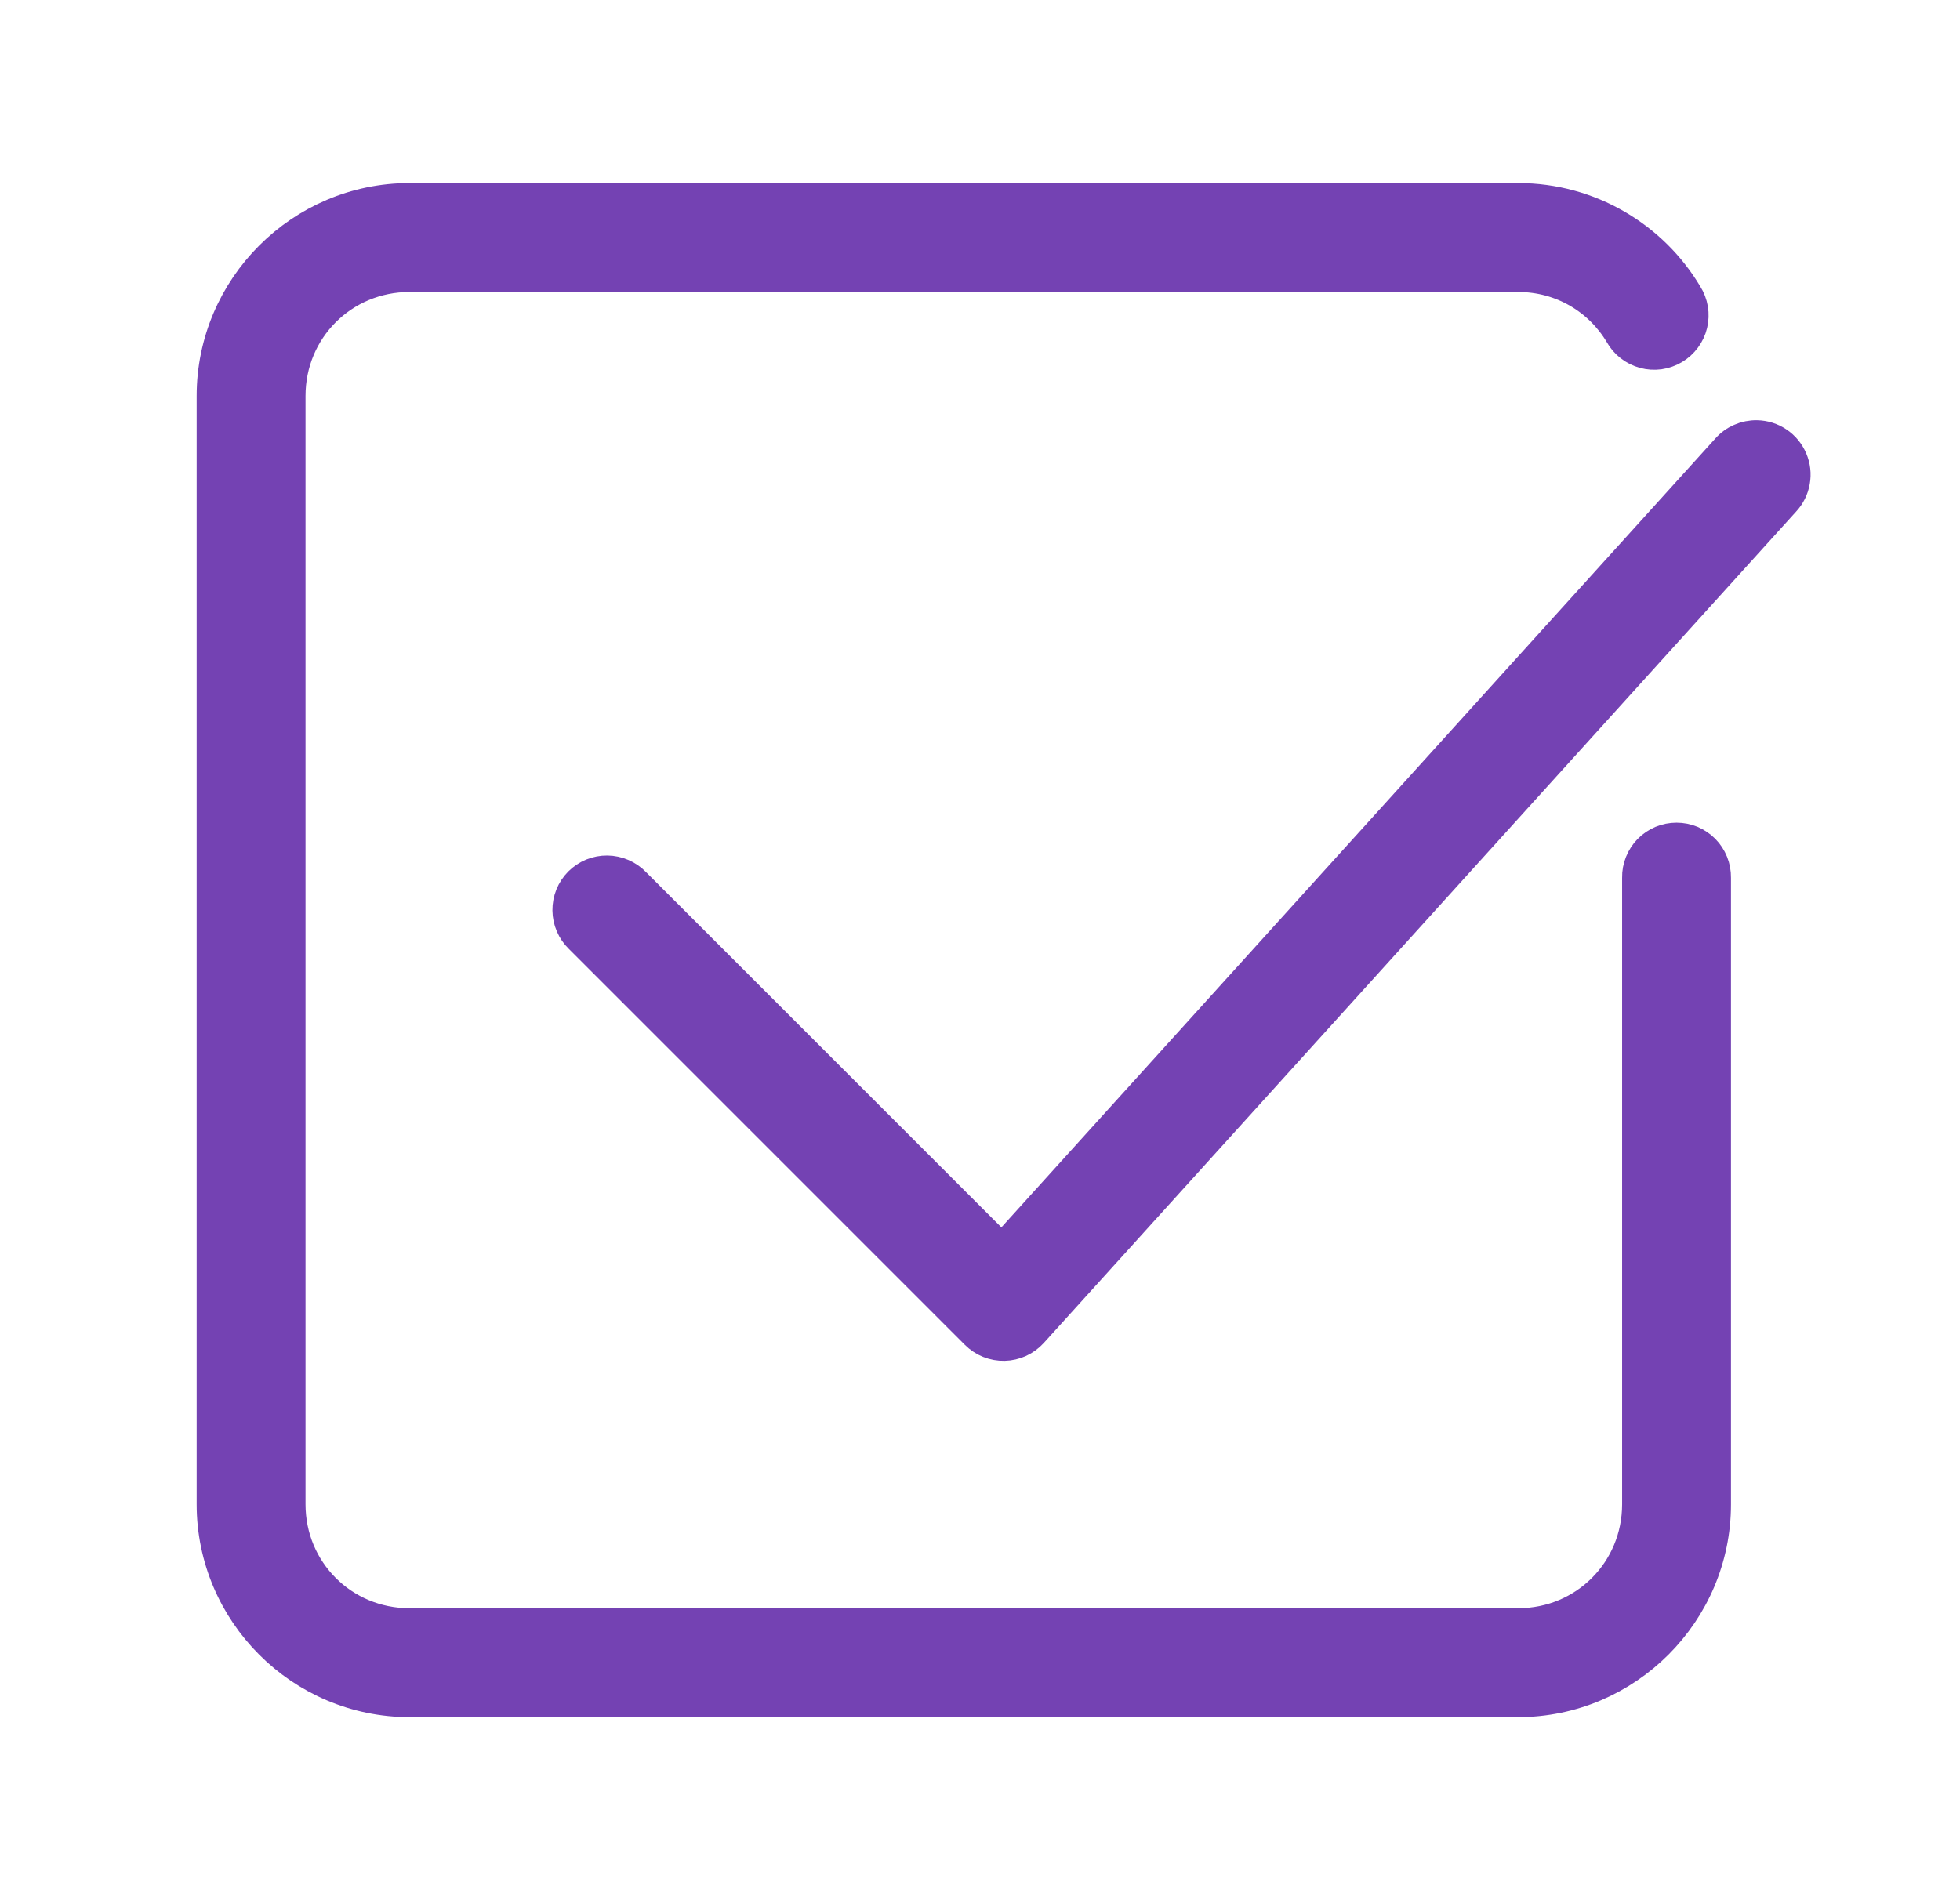 <svg width="33" height="32" viewBox="0 0 33 32" fill="none" xmlns="http://www.w3.org/2000/svg">
<path d="M6.894 3.333C5.061 3.333 3.561 4.833 3.561 6.667V25.333C3.561 27.167 5.061 28.667 6.894 28.667H25.561C27.394 28.667 28.894 27.167 28.894 25.333V14.78C28.895 14.692 28.879 14.604 28.846 14.522C28.813 14.44 28.764 14.365 28.702 14.302C28.64 14.239 28.566 14.19 28.485 14.155C28.403 14.121 28.316 14.104 28.227 14.104C28.139 14.104 28.051 14.121 27.97 14.155C27.888 14.19 27.814 14.239 27.752 14.302C27.69 14.365 27.642 14.44 27.609 14.522C27.576 14.604 27.559 14.692 27.561 14.78V25.333C27.561 26.447 26.674 27.333 25.561 27.333H6.894C5.781 27.333 4.894 26.447 4.894 25.333V6.667C4.894 5.553 5.781 4.667 6.894 4.667H25.561C26.296 4.667 26.924 5.057 27.268 5.634C27.311 5.712 27.369 5.78 27.44 5.835C27.51 5.89 27.59 5.93 27.677 5.954C27.763 5.977 27.852 5.983 27.941 5.971C28.029 5.958 28.114 5.929 28.191 5.883C28.267 5.838 28.334 5.777 28.387 5.705C28.44 5.634 28.478 5.552 28.499 5.465C28.519 5.378 28.523 5.288 28.508 5.2C28.493 5.113 28.461 5.028 28.413 4.953C27.837 3.984 26.771 3.333 25.561 3.333H6.894ZM29.58 7.327C29.483 7.325 29.387 7.344 29.298 7.383C29.209 7.422 29.13 7.479 29.066 7.552L16.869 21.032L10.699 14.862C10.637 14.798 10.564 14.747 10.482 14.712C10.401 14.677 10.313 14.658 10.224 14.657C10.136 14.656 10.048 14.673 9.966 14.706C9.883 14.74 9.809 14.79 9.746 14.852C9.683 14.915 9.634 14.99 9.6 15.072C9.567 15.154 9.55 15.242 9.551 15.331C9.552 15.419 9.57 15.507 9.606 15.588C9.641 15.67 9.692 15.743 9.756 15.805L16.422 22.471C16.486 22.535 16.563 22.586 16.646 22.619C16.73 22.653 16.82 22.669 16.911 22.667C17.001 22.665 17.09 22.644 17.172 22.607C17.254 22.569 17.328 22.515 17.389 22.448L30.055 8.448C30.143 8.354 30.202 8.236 30.224 8.109C30.247 7.982 30.232 7.852 30.181 7.733C30.131 7.615 30.048 7.513 29.941 7.441C29.834 7.369 29.709 7.329 29.58 7.327Z" fill="#7442B3" stroke="#7442B3" stroke-width="0.5"/>
</svg>

